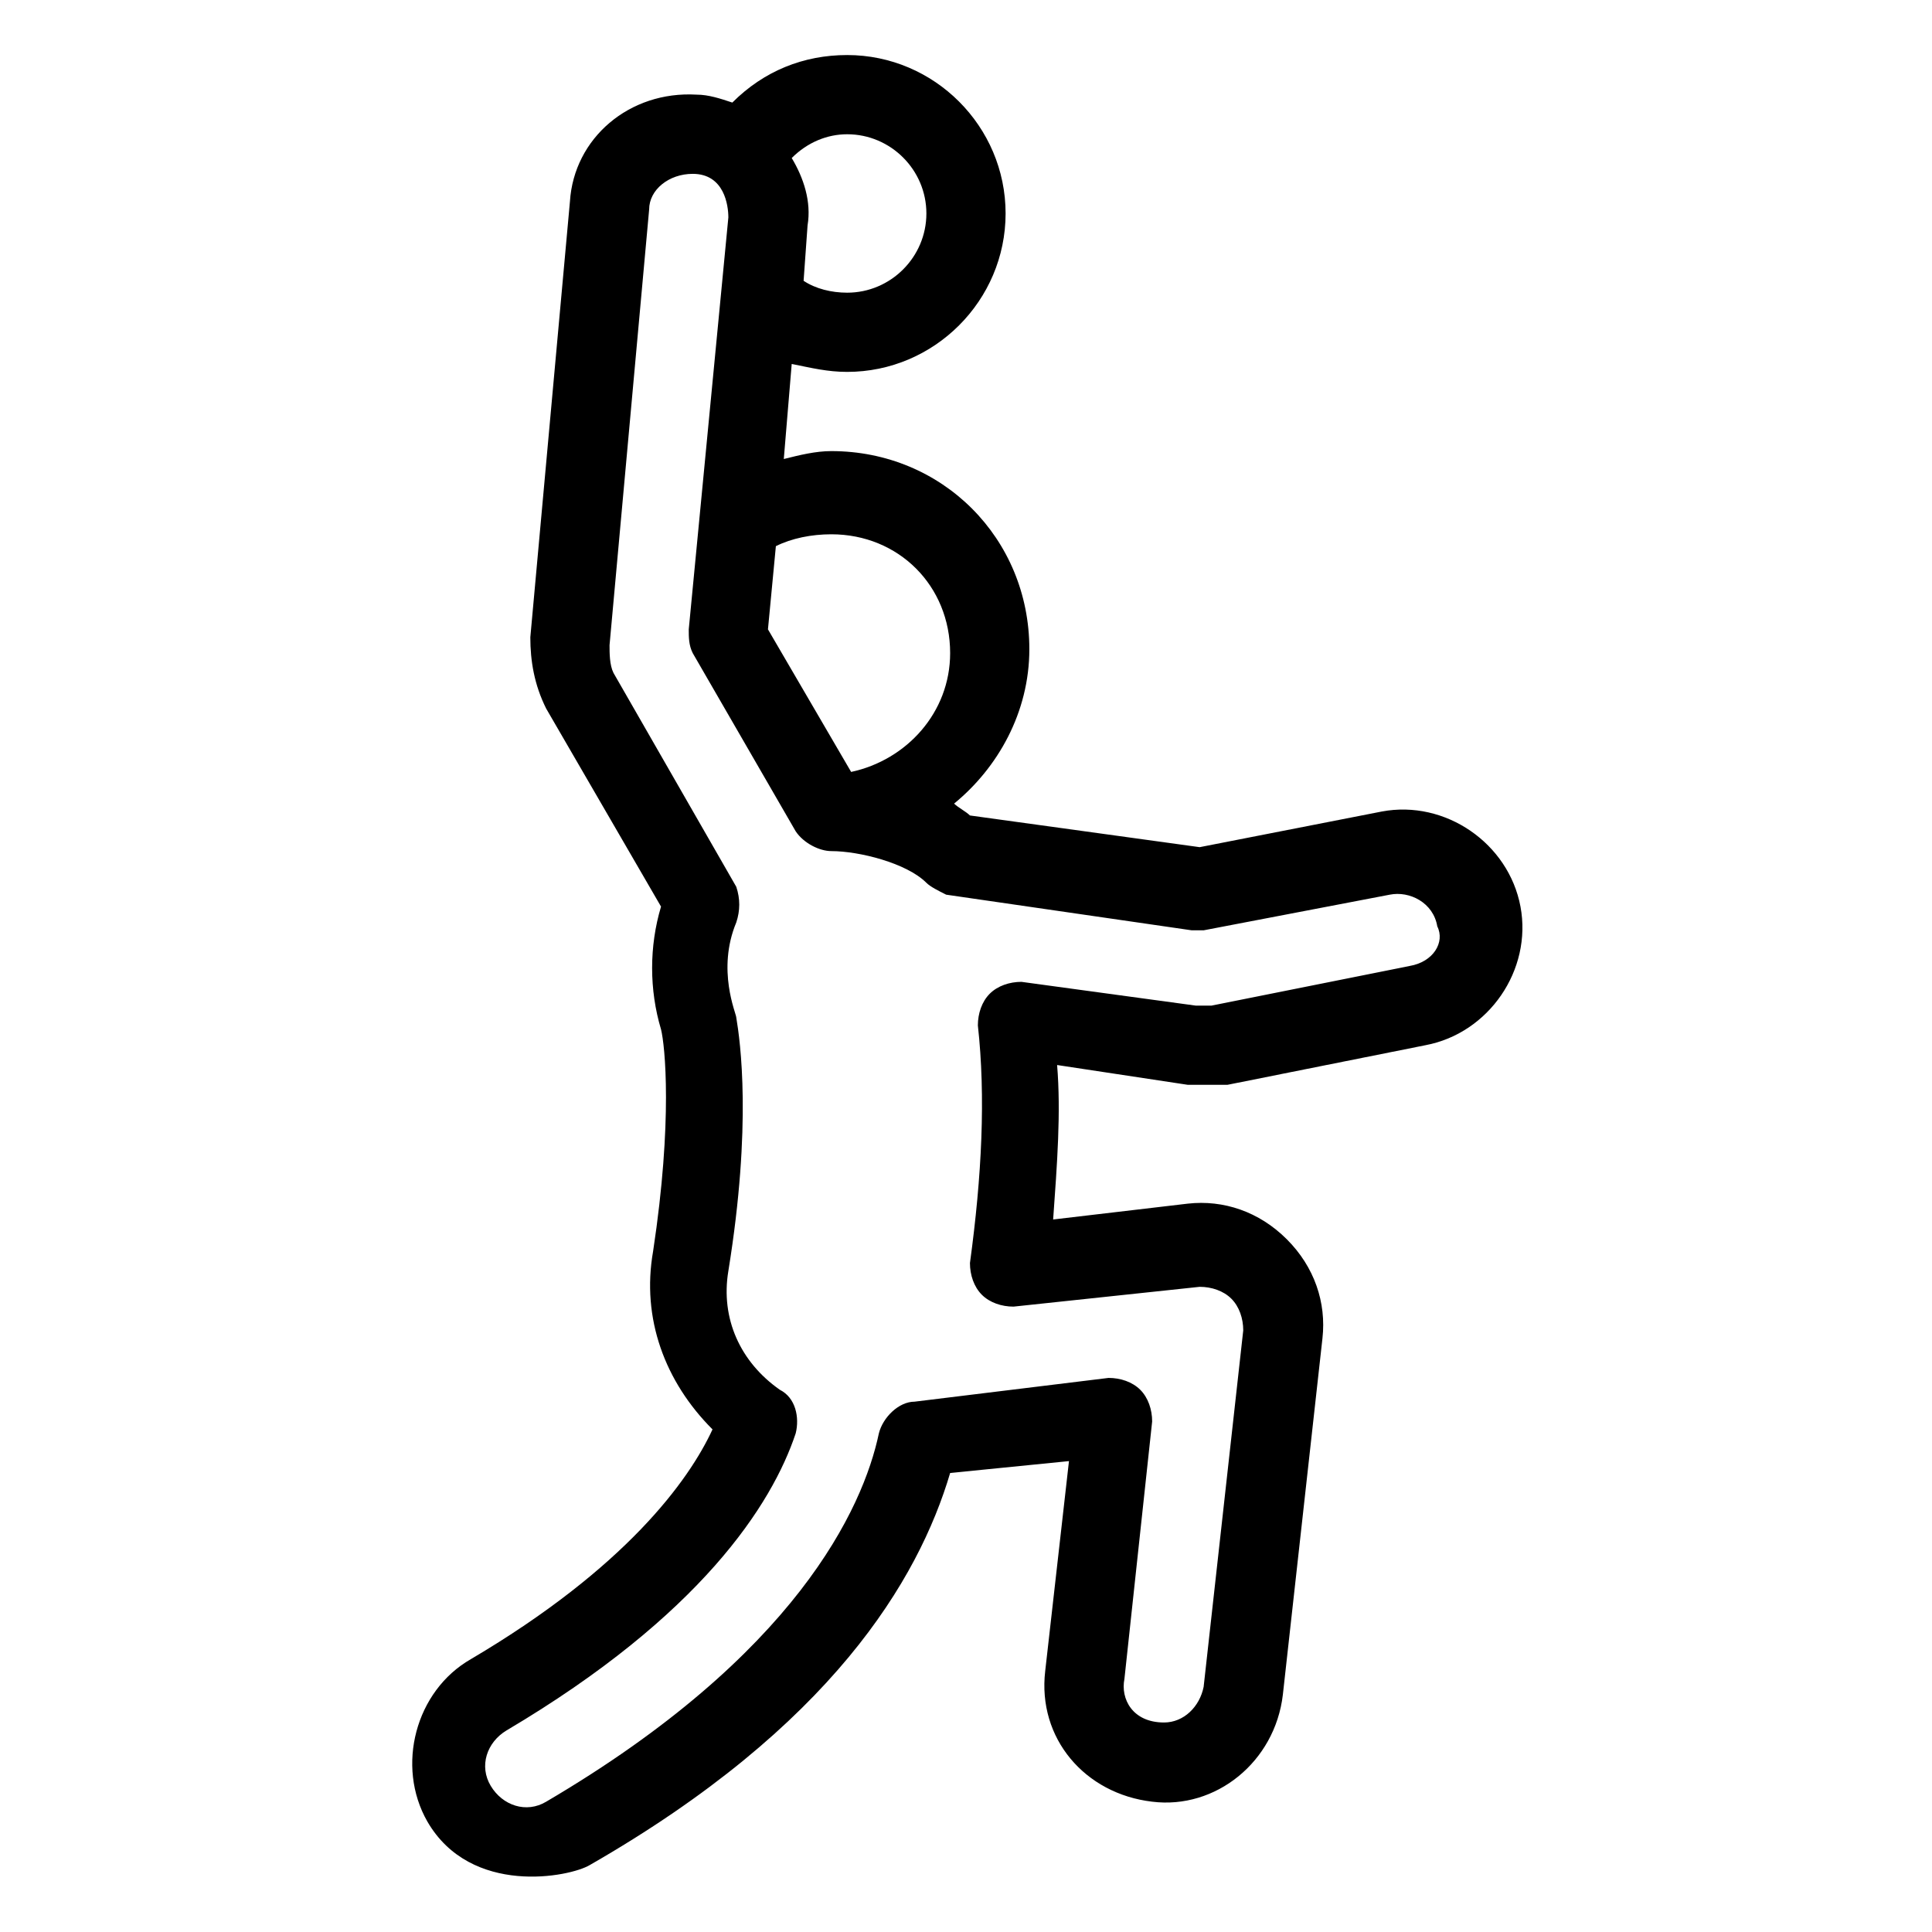 <?xml version="1.0" encoding="UTF-8"?>
<!-- Uploaded to: ICON Repo, www.svgrepo.com, Generator: ICON Repo Mixer Tools -->
<svg fill="#000000" width="800px" height="800px" version="1.1" viewBox="144 144 512 512" xmlns="http://www.w3.org/2000/svg">
 <path d="m546.94 384.25c-3.148-16.793-19.941-28.34-36.734-25.191l-48.281 9.449-60.879-8.398c-1.051-1.051-3.148-2.098-4.199-3.148 11.547-9.445 19.941-24.141 19.941-40.934 0-29.391-23.09-52.48-52.48-52.48-4.199 0-8.398 1.051-12.594 2.098l2.098-25.191c5.25 1.051 9.449 2.102 14.699 2.102 23.09 0 41.984-18.895 41.984-41.984 0-23.09-18.895-41.984-41.984-41.984-11.547 0-22.043 4.199-30.438 12.594-3.152-1.047-6.301-2.098-9.449-2.098-17.844-1.051-32.539 11.547-33.586 28.34l-10.496 115.46c0 6.297 1.051 12.594 4.199 18.895l30.438 52.48c-3.148 10.496-3.148 22.043 0 32.539 1.051 4.199 3.148 24.141-2.098 58.777-3.148 17.844 3.148 34.637 15.742 47.23-6.297 13.645-23.09 36.734-64.027 60.879-14.695 8.398-19.941 28.34-11.547 43.035 11.547 19.941 37.785 14.695 43.035 11.547 64.027-36.734 87.117-75.57 95.516-103.91l31.488-3.148-6.297 55.621c-2.098 17.844 10.496 32.539 28.34 34.637 16.793 2.098 32.539-10.496 34.637-28.34l10.496-94.465c1.051-9.445-2.098-18.895-9.445-26.238-7.348-7.348-16.793-10.496-26.238-9.445l-35.688 4.199c1.051-14.695 2.098-28.34 1.051-40.934l34.637 5.246h10.496l52.48-10.496c16.789-3.152 28.332-19.945 25.184-36.738zm-178.43-204.67c11.547 0 20.992 9.445 20.992 20.992s-9.445 20.992-20.992 20.992c-4.199 0-8.398-1.051-11.547-3.148l1.051-14.695c1.051-6.297-1.051-12.594-4.199-17.844 4.199-4.199 9.445-6.297 14.695-6.297zm-18.895 109.16c4.199-2.098 9.445-3.148 14.695-3.148 17.844 0 31.488 13.645 31.488 31.488 0 15.742-11.547 28.34-26.238 31.488l-22.043-37.785zm167.94 111.26-52.48 10.496h-4.199l-46.184-6.297c-3.148 0-6.297 1.051-8.398 3.148-2.098 2.098-3.148 5.246-3.148 8.398 2.098 18.895 1.051 39.887-2.098 62.977 0 3.148 1.051 6.297 3.148 8.398 2.098 2.098 5.246 3.148 8.398 3.148l49.332-5.246c3.148 0 6.297 1.051 8.398 3.148 2.098 2.098 3.148 5.246 3.148 8.398l-10.496 94.465c-1.051 5.246-5.246 9.445-10.496 9.445-8.398 0-11.547-6.297-10.496-11.547l7.348-68.223c0-3.148-1.051-6.297-3.148-8.398-2.098-2.098-5.246-3.148-8.398-3.148l-51.43 6.297c-4.199 0-8.398 4.199-9.445 8.398-4.199 19.941-22.043 58.777-88.168 97.613-5.246 3.148-11.547 1.051-14.695-4.199-3.148-5.246-1.051-11.547 4.199-14.695 51.43-30.438 70.324-59.828 76.621-78.719 1.051-4.199 0-9.445-4.199-11.547-10.496-7.348-15.742-18.895-13.645-31.488 6.297-38.836 3.148-60.879 2.098-67.176 0-1.051-5.246-12.594 0-25.191 1.051-3.148 1.051-6.297 0-9.445l-32.539-56.68c-1.047-2.102-1.047-5.254-1.047-7.352l10.496-115.46c0-5.246 5.246-9.445 11.543-9.445 8.398 0 9.449 8.398 9.449 11.547l-10.496 109.16c0 2.098 0 4.199 1.051 6.297l27.289 47.23c2.098 3.148 6.297 5.246 9.445 5.246 7.348 0 19.941 3.148 25.191 8.398 1.051 1.051 3.148 2.098 5.246 3.148l65.074 9.445h3.148l49.332-9.445c5.246-1.051 11.547 2.098 12.594 8.398 2.102 4.195-1.047 9.445-7.344 10.496z"/>
</svg>